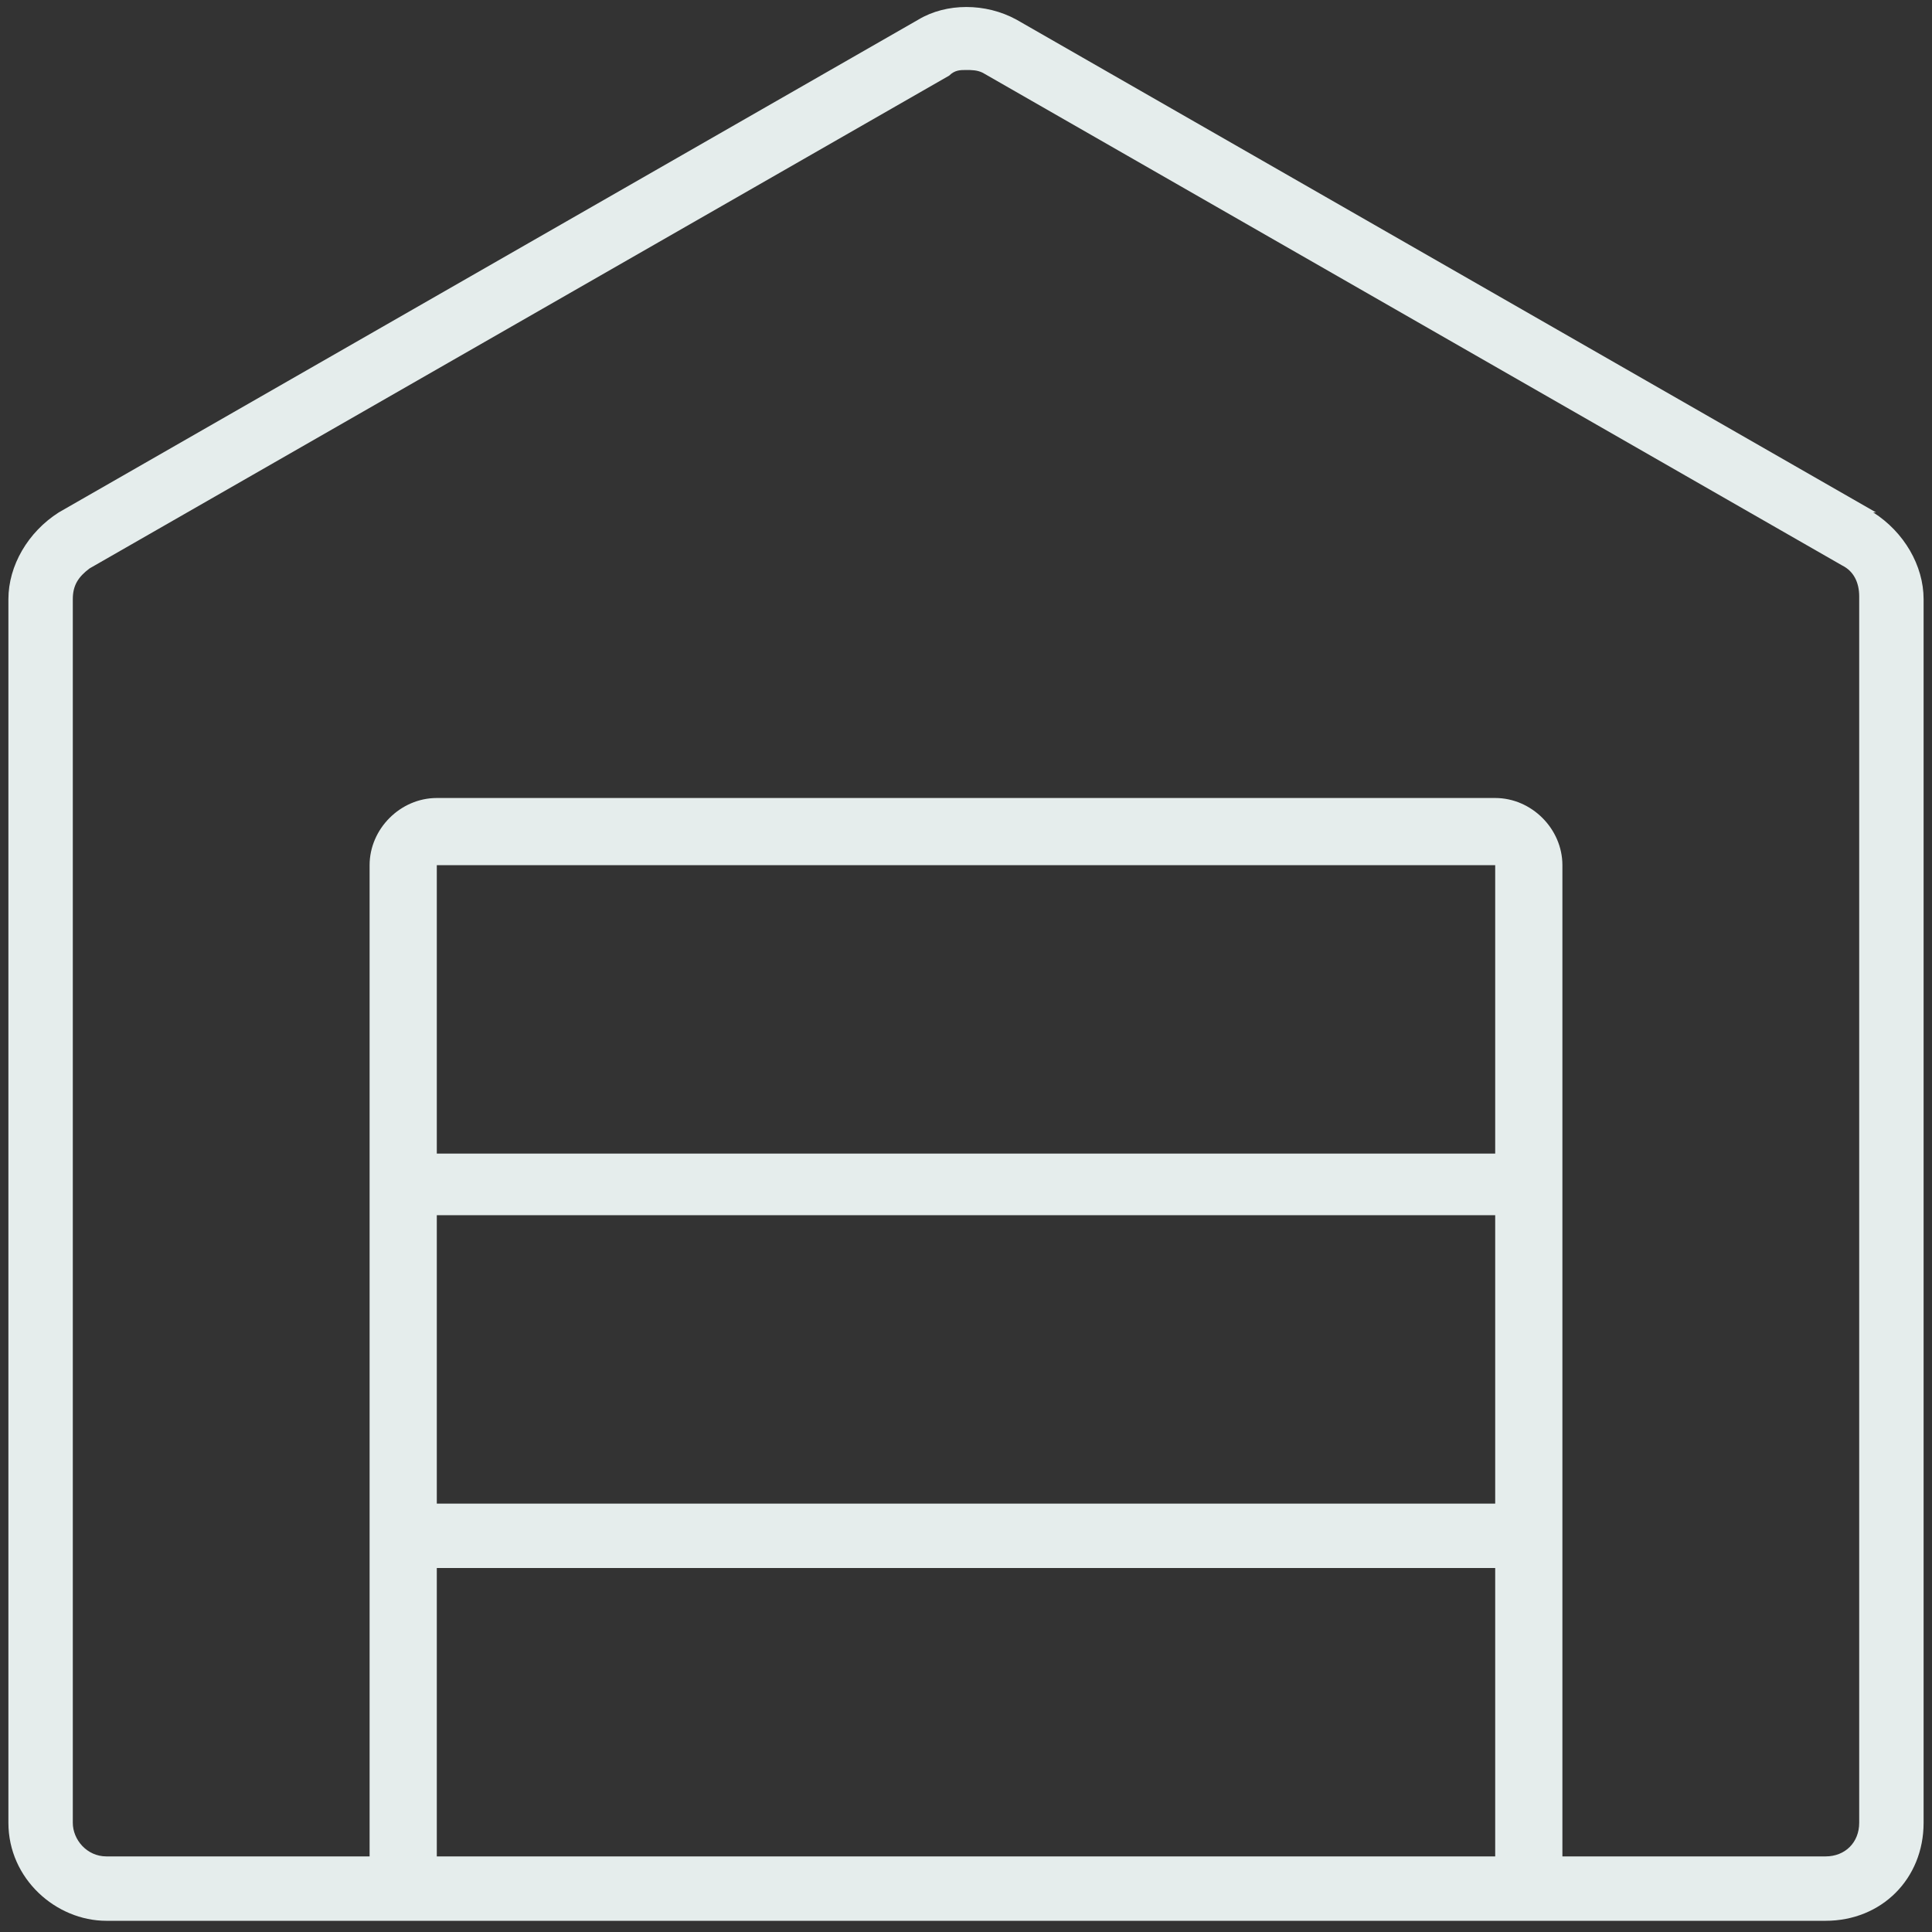 <?xml version="1.0" encoding="UTF-8"?>
<svg xmlns="http://www.w3.org/2000/svg" width="69" height="69" viewBox="0 0 69 69" fill="none">
  <rect x="0" y="0" width="69" height="69" fill="#333333" stroke="none"/>
  <path d="M67 18.3L36.3 0.7C35.2 0.1 33.8 0.1 32.8 0.7L2.1 18.3C1 19 0.3 20.2 0.3 21.4V65.1C0.3 67.1 2 68.6 3.8 68.6H65.2C67.2 68.6 68.7 67.1 68.7 65.1V21.4C68.7 20.2 68 19 66.9 18.3H67ZM53.4 66.3H15.6V56H53.4V66.3ZM53.4 53.7H15.6V43.4H53.4V53.7ZM53.4 41.2H15.6V30.9H53.4V41.2ZM66.4 65.1C66.4 65.8 65.9 66.3 65.2 66.3H55.8V30.9C55.8 29.6 54.7 28.5 53.4 28.5H15.6C14.3 28.5 13.2 29.6 13.2 30.9V66.3H3.8C3.1 66.3 2.6 65.7 2.6 65.1V21.4C2.6 20.9 2.8 20.6 3.2 20.3L33.9 2.7C34.1 2.5 34.3 2.5 34.5 2.5C34.7 2.5 34.9 2.5 35.1 2.6L65.8 20.2C66.2 20.4 66.4 20.8 66.4 21.3V65.1Z" fill="#E5EDEC"></path>
</svg>
